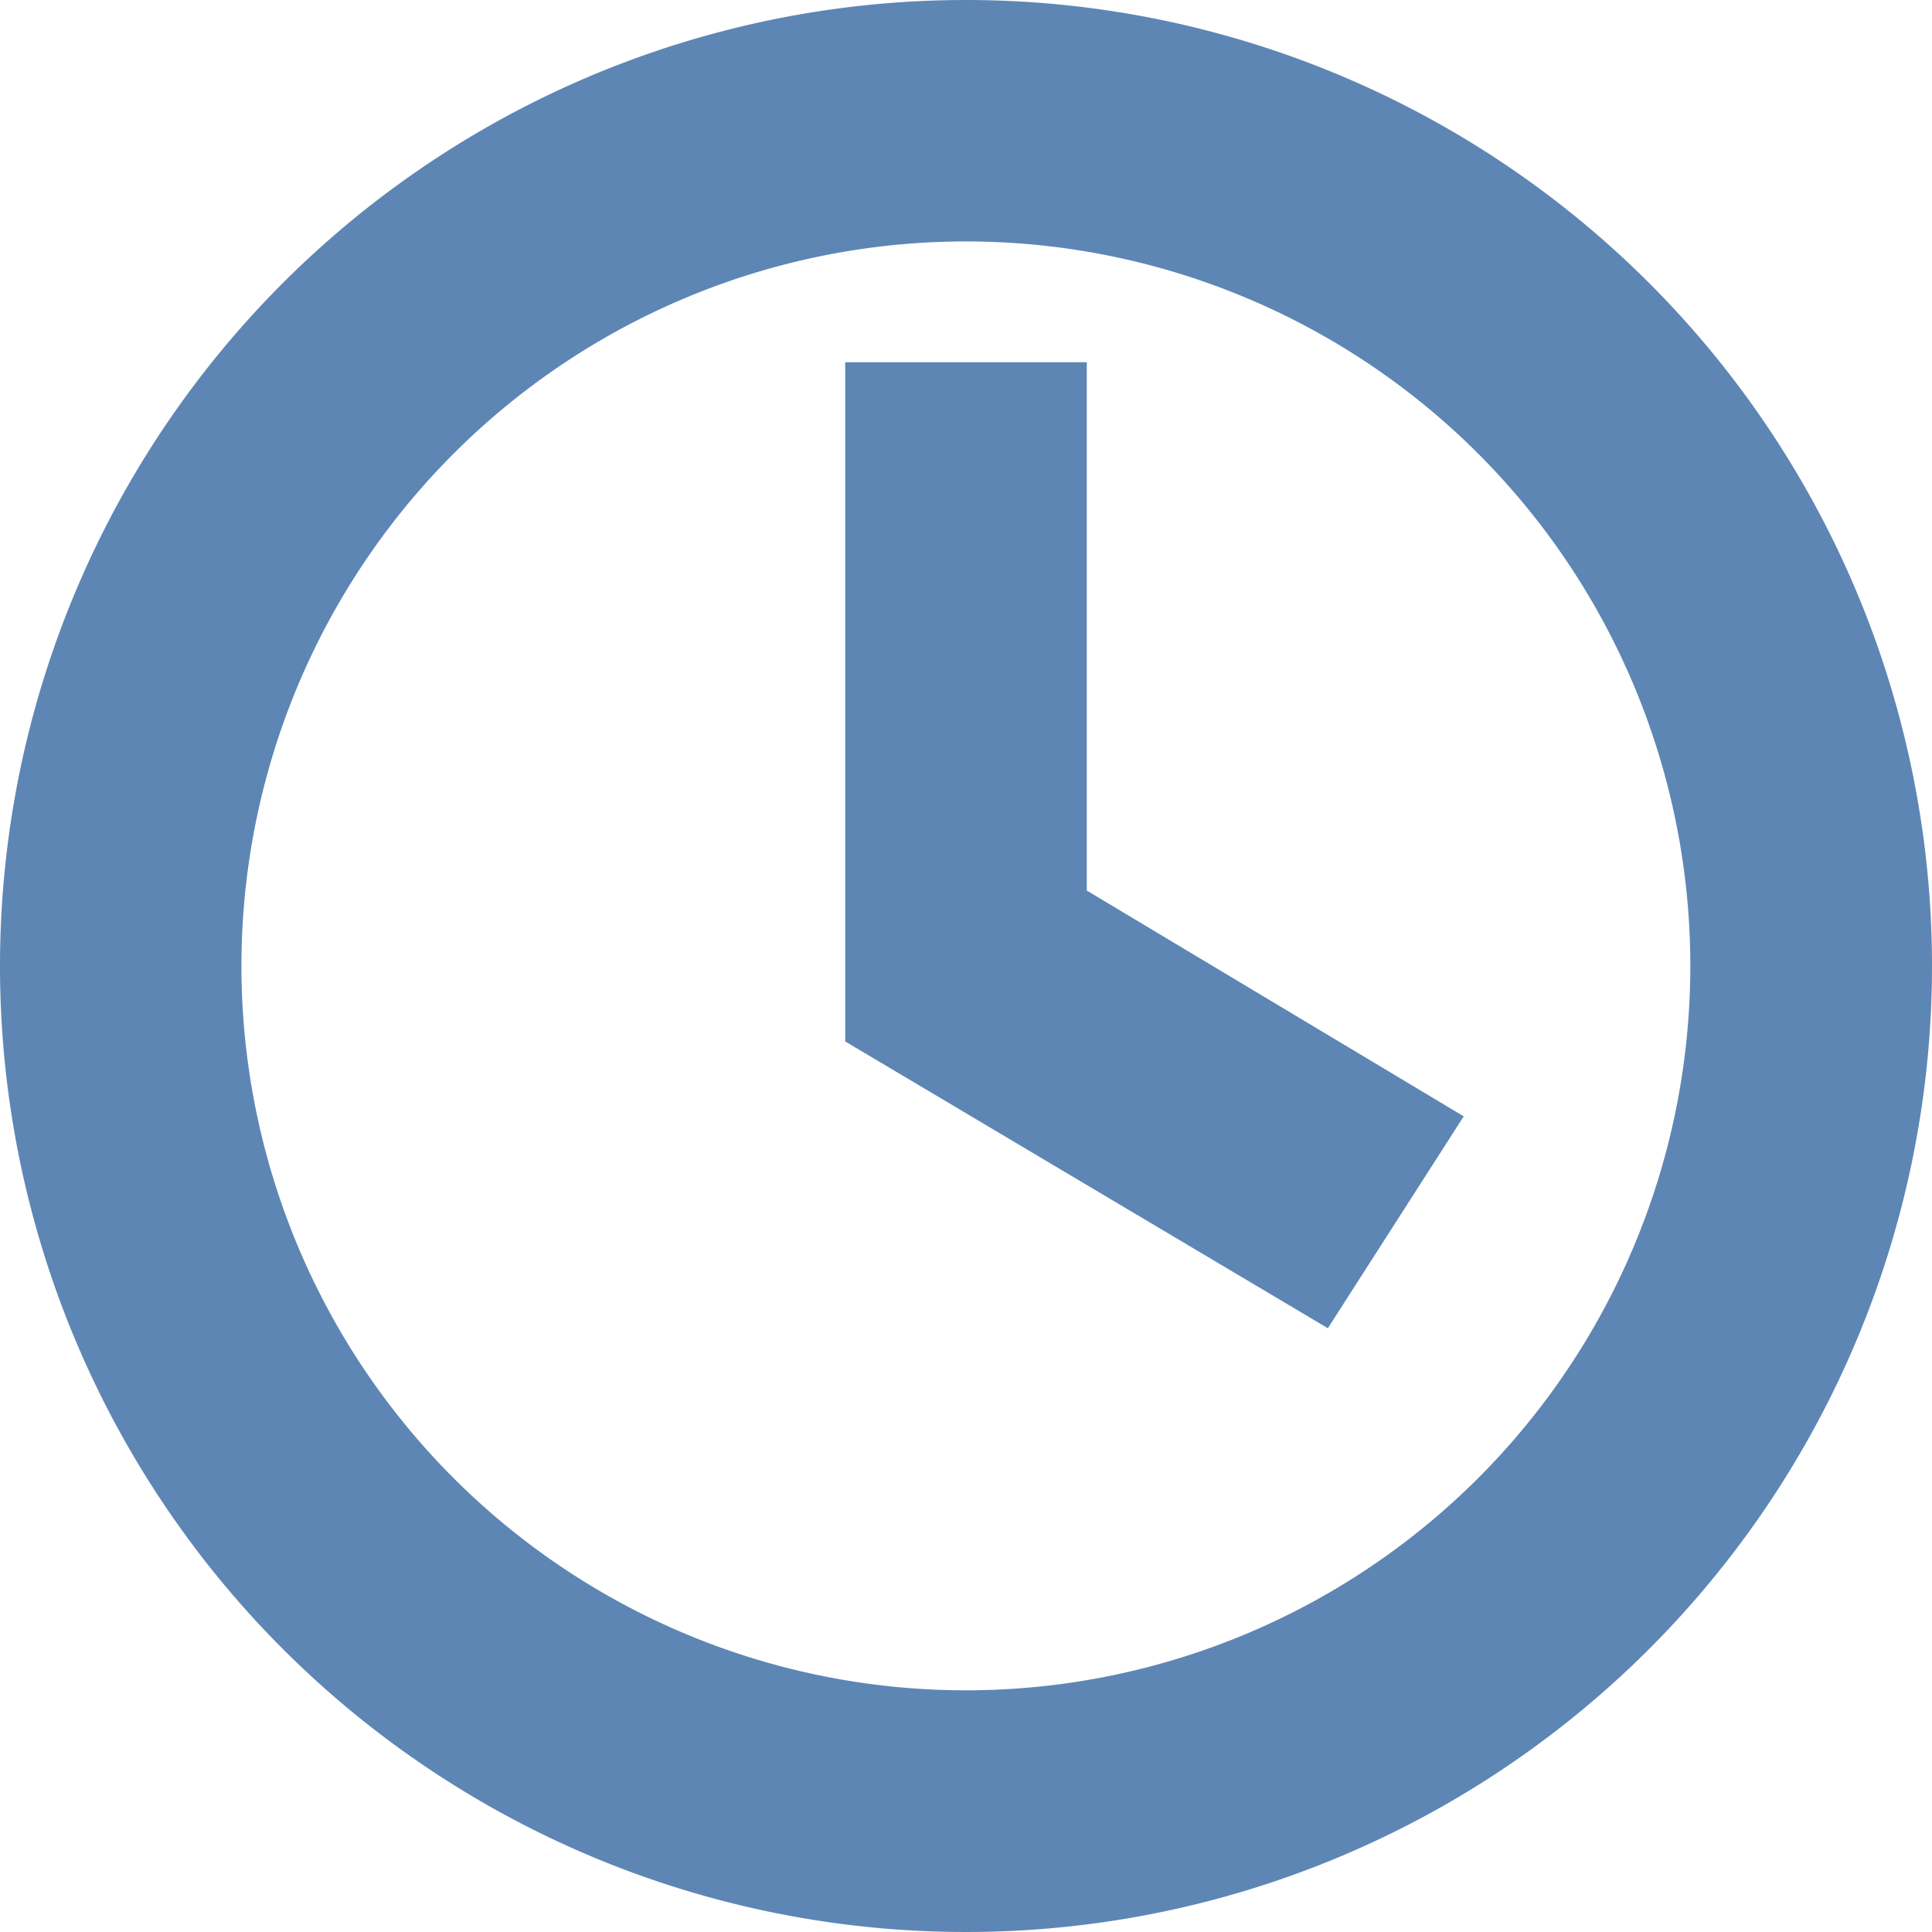 <svg id="clock" xmlns="http://www.w3.org/2000/svg" width="16.412" height="16.412" viewBox="0 0 16.412 16.412">
  <path id="パス_12" data-name="パス 12" d="M8.206,0a8.206,8.206,0,1,0,8.206,8.206A8.206,8.206,0,0,0,8.206,0m0,2.051A6.154,6.154,0,1,1,2.051,8.206,6.154,6.154,0,0,1,8.206,2.051M7.18,3.077v5.77l4.1,2.436,1.154-1.8L9.232,7.565V3.077Z" fill="#5d86b5"/>
</svg>
